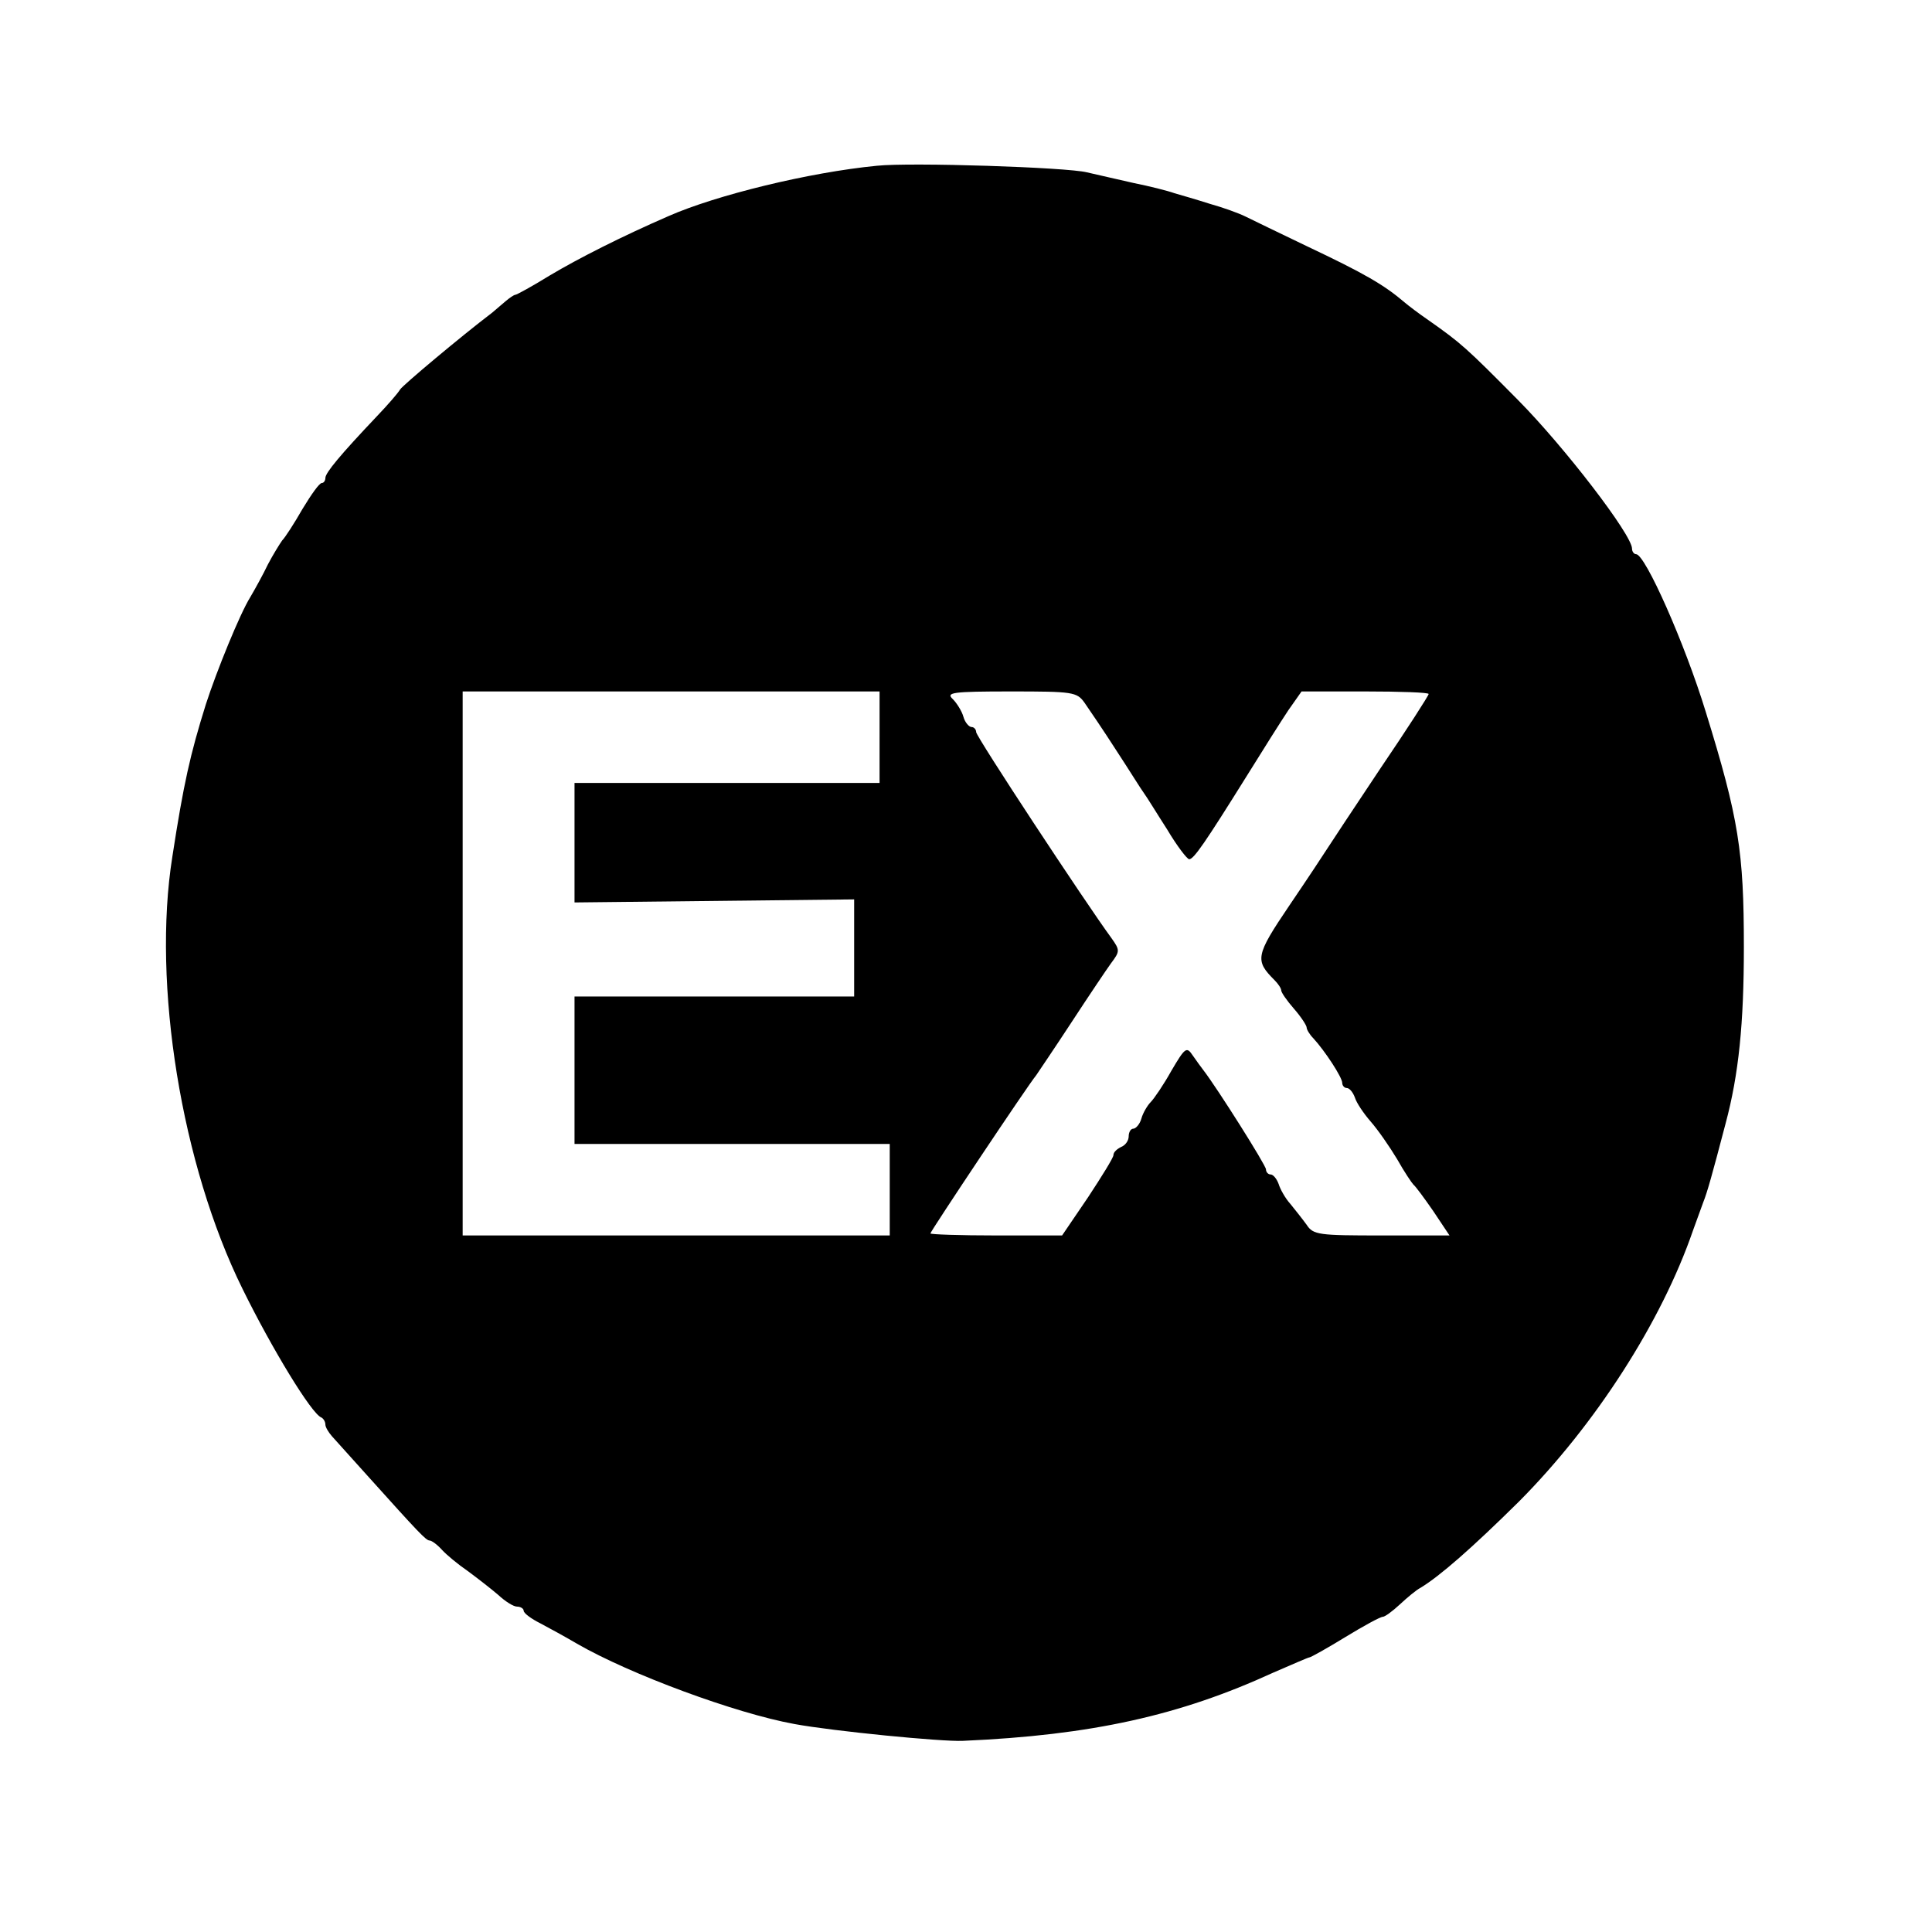 <?xml version="1.0" standalone="no"?>
<!DOCTYPE svg PUBLIC "-//W3C//DTD SVG 20010904//EN"
 "http://www.w3.org/TR/2001/REC-SVG-20010904/DTD/svg10.dtd">
<svg version="1.0" xmlns="http://www.w3.org/2000/svg"
 width="380pt" height="380pt" viewBox="0 0 380 380"
 preserveAspectRatio="xMidYMid meet">
<g transform="translate(0,380) scale(0.1,-0.1)"
fill="#000000" stroke="none">
<path d="M1725 3474 c-134 -13 -317 -58 -410 -99 -92 -40 -177 -83 -234 -117
-34 -21 -65 -38 -68 -38 -2 0 -11 -6 -18 -12 -8 -7 -20 -17 -27 -23 -63 -48
-175 -142 -181 -151 -4 -7 -24 -30 -45 -52 -73 -77 -102 -112 -102 -122 0 -5
-3 -10 -7 -10 -5 0 -21 -23 -38 -51 -16 -28 -34 -56 -40 -62 -5 -7 -18 -28
-28 -47 -9 -19 -25 -48 -35 -65 -20 -32 -66 -145 -87 -210 -31 -99 -44 -157
-66 -300 -40 -251 18 -607 138 -850 58 -118 136 -246 155 -253 4 -2 8 -8 8
-14 0 -5 6 -15 13 -23 6 -7 39 -43 72 -80 98 -109 113 -125 120 -125 4 0 15
-8 24 -18 9 -10 32 -29 51 -42 19 -14 46 -35 60 -47 14 -13 30 -23 37 -23 7 0
13 -4 13 -8 0 -5 15 -16 33 -25 17 -9 50 -27 72 -40 104 -60 312 -137 428
-158 76 -14 290 -35 331 -33 253 11 427 50 610 134 37 16 69 30 71 30 3 0 35
18 71 40 36 22 69 40 74 40 4 0 19 11 33 24 15 14 33 29 41 33 38 23 101 78
194 170 150 151 280 353 342 533 7 19 16 44 20 55 8 20 17 52 44 155 26 97 36
197 36 347 0 188 -10 253 -75 463 -41 134 -119 310 -137 310 -4 0 -8 5 -8 11
0 27 -133 200 -224 292 -102 103 -112 112 -176 157 -19 13 -40 29 -47 35 -41
35 -79 57 -193 111 -52 25 -106 51 -120 58 -14 7 -45 18 -70 25 -25 8 -56 17
-70 21 -14 5 -50 14 -80 20 -30 7 -71 16 -92 21 -39 10 -347 20 -413 13z m5
-1124 l0 -90 -300 0 -300 0 0 -117 0 -118 275 3 275 3 0 -96 0 -95 -275 0
-275 0 0 -145 0 -145 310 0 310 0 0 -90 0 -90 -420 0 -420 0 0 535 0 535 410
0 410 0 0 -90z m403 68 c9 -13 37 -54 62 -93 25 -38 49 -77 55 -85 6 -8 26
-41 46 -72 19 -32 39 -58 43 -58 9 0 31 32 114 165 31 50 67 107 81 128 l26
37 125 0 c69 0 125 -2 125 -5 0 -3 -43 -70 -96 -148 -52 -78 -99 -149 -104
-157 -5 -8 -38 -58 -74 -111 -67 -99 -68 -108 -29 -147 7 -7 13 -16 13 -20 0
-4 11 -20 25 -36 14 -16 25 -33 25 -37 0 -4 6 -14 13 -21 23 -25 57 -77 57
-88 0 -5 4 -10 9 -10 5 0 12 -8 16 -19 3 -10 17 -31 31 -47 14 -16 37 -49 52
-74 14 -25 29 -47 32 -50 4 -3 21 -26 39 -52 l32 -48 -133 0 c-124 0 -135 1
-148 21 -8 11 -23 30 -32 41 -10 11 -20 29 -23 39 -4 11 -11 19 -16 19 -5 0
-9 5 -9 10 0 8 -96 160 -123 195 -4 5 -14 19 -21 29 -12 18 -15 16 -42 -30
-15 -27 -34 -55 -41 -62 -6 -6 -15 -21 -18 -32 -3 -11 -11 -20 -16 -20 -5 0
-9 -7 -9 -15 0 -9 -7 -18 -15 -21 -8 -4 -15 -10 -15 -16 0 -5 -23 -42 -50 -83
l-51 -75 -129 0 c-72 0 -130 2 -130 4 0 4 192 292 208 311 4 6 36 53 70 105
34 52 69 104 77 115 18 24 18 26 1 50 -50 68 -266 396 -266 405 0 5 -4 10 -9
10 -5 0 -13 9 -16 20 -3 11 -13 27 -21 35 -14 13 -1 15 114 15 122 0 130 -1
145 -22z"/>
</g>
</svg>
